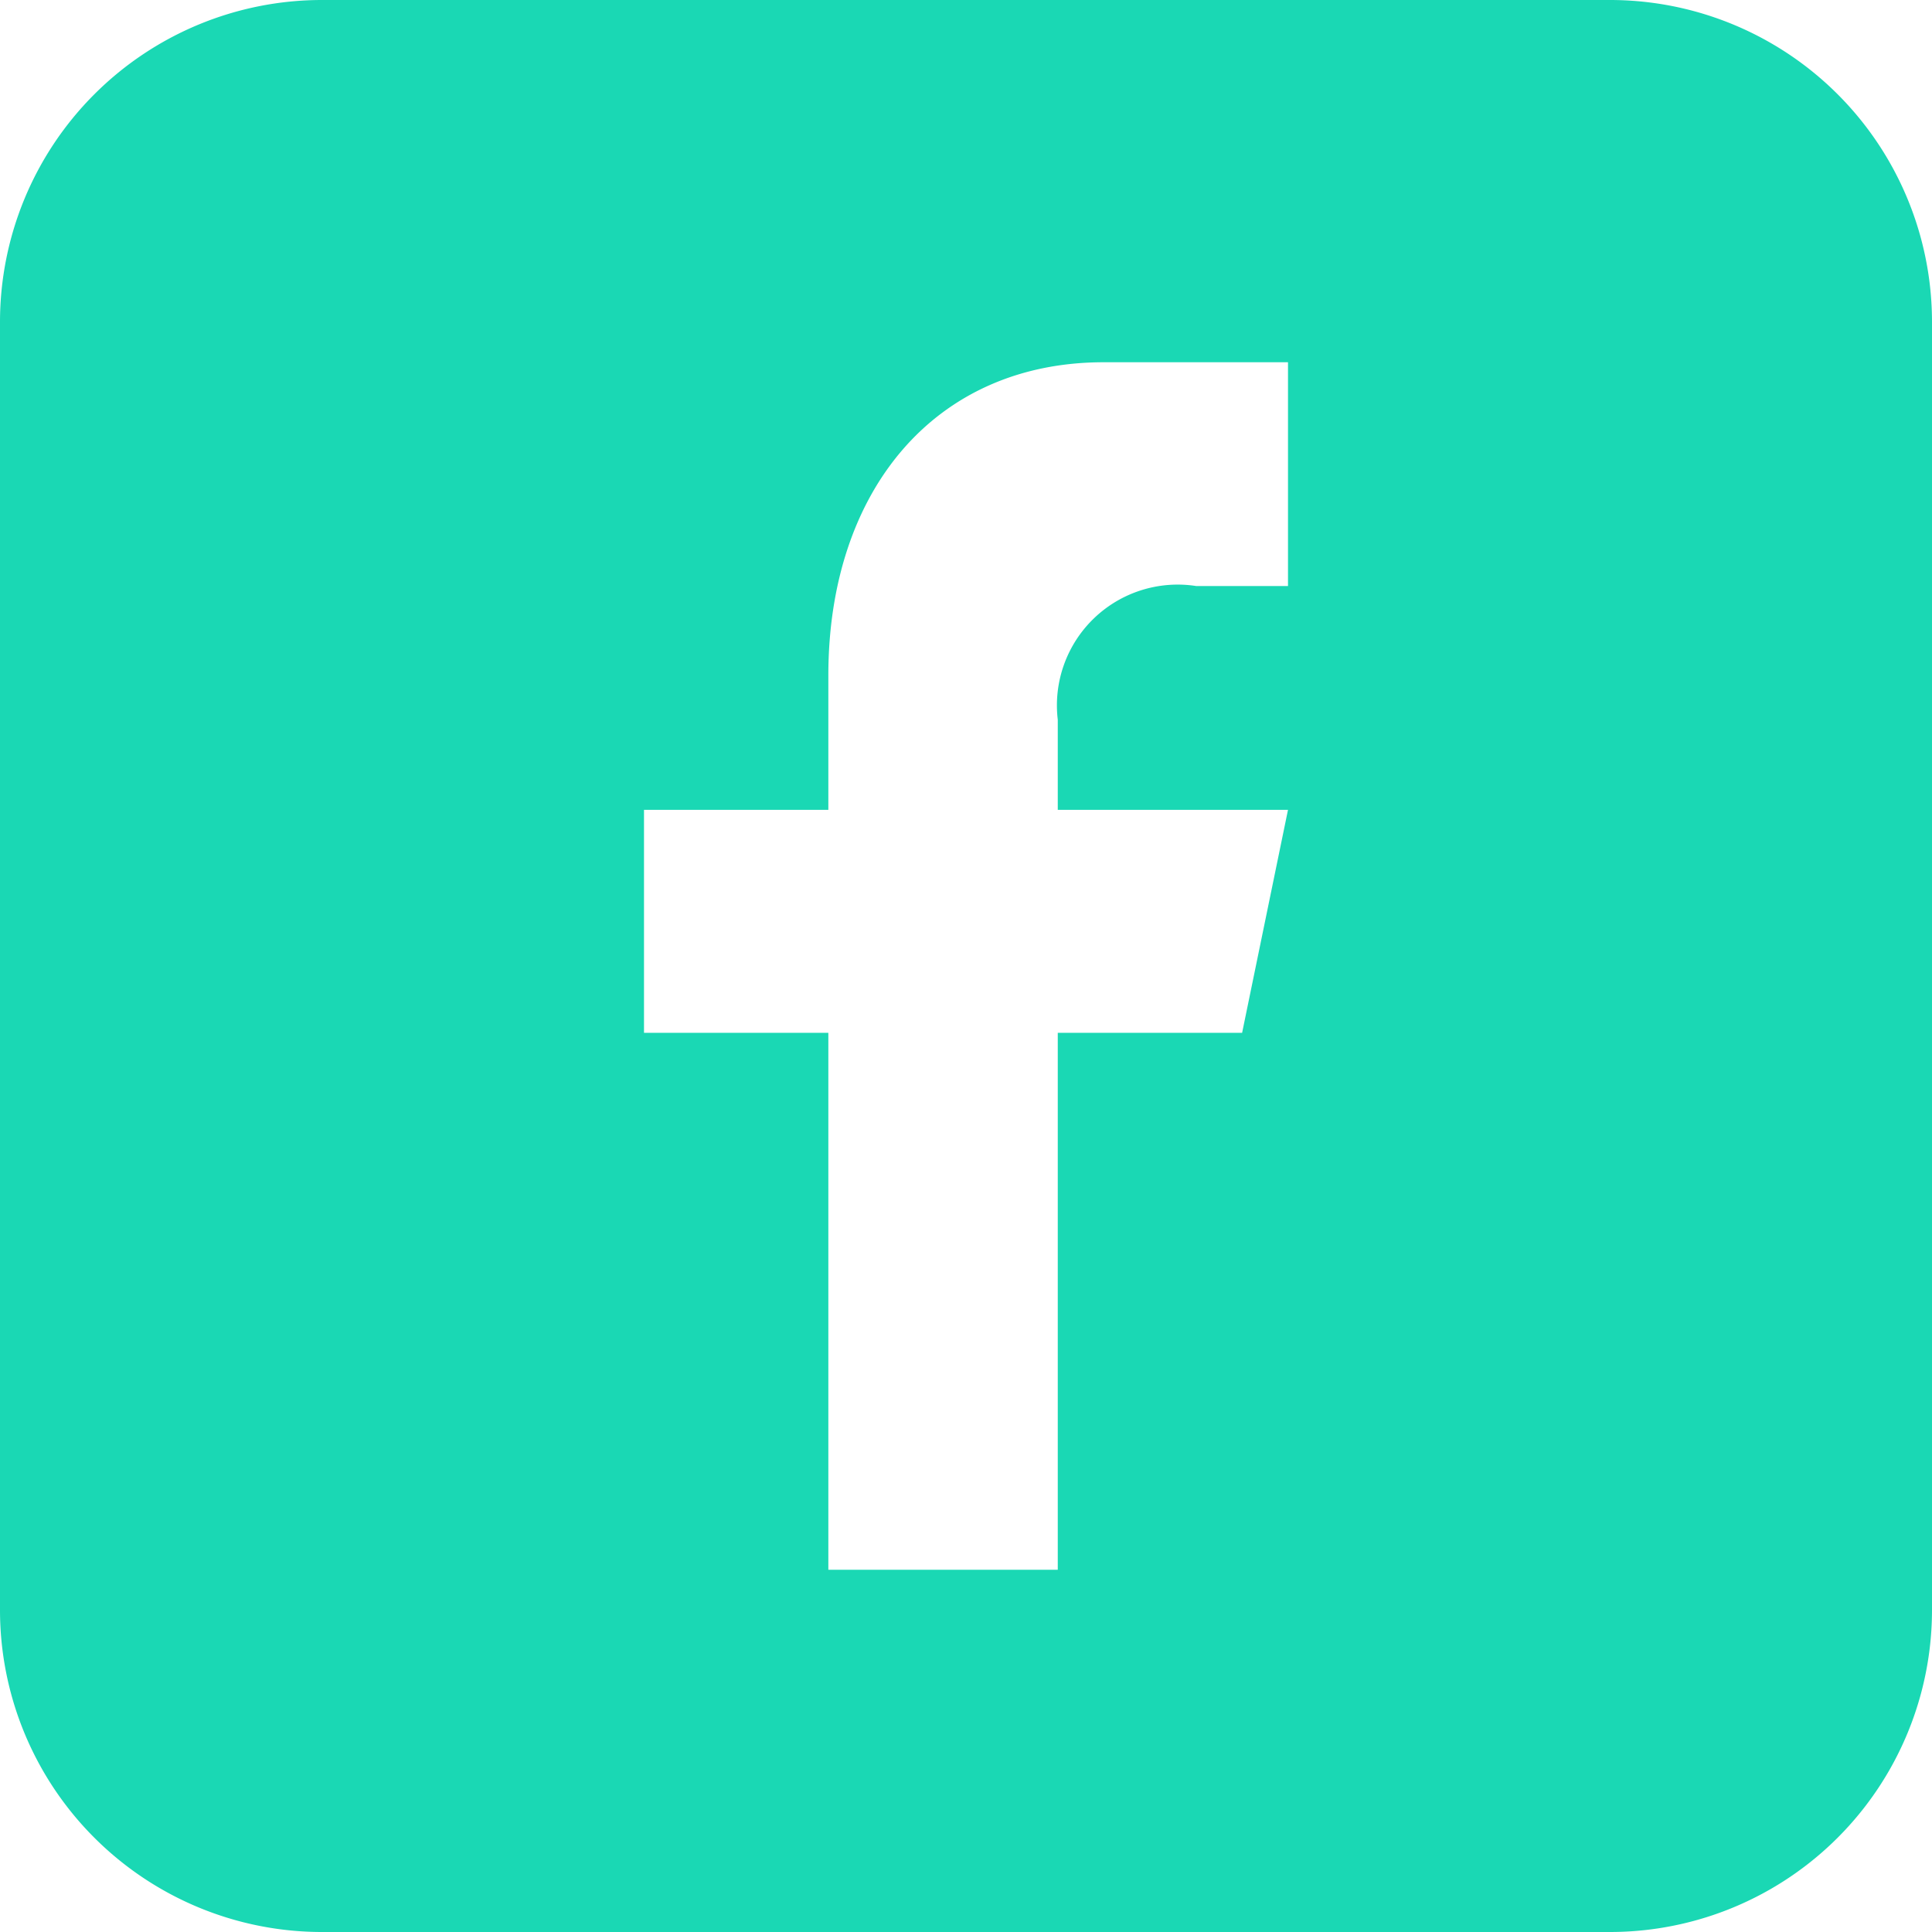 <svg xmlns="http://www.w3.org/2000/svg" width="24" height="24" viewBox="0 0 24 24">
  <path id="facebook-square" d="M20,0a4,4,0,0,1,4,4V20a4,4,0,0,1-4,4H4a4,4,0,0,1-4-4V4A4,4,0,0,1,4,0ZM16,7.28V4.5H13.71c-2.1,0-3.42,1.6-3.42,3.89v1.67H8v2.77h2.29V19.5h2.85V12.83h2.29L16,10.06H13.14V8.94a1.5,1.5,0,0,1,1.72-1.66H16Z" fill="#1ad8b4"/>
</svg>
